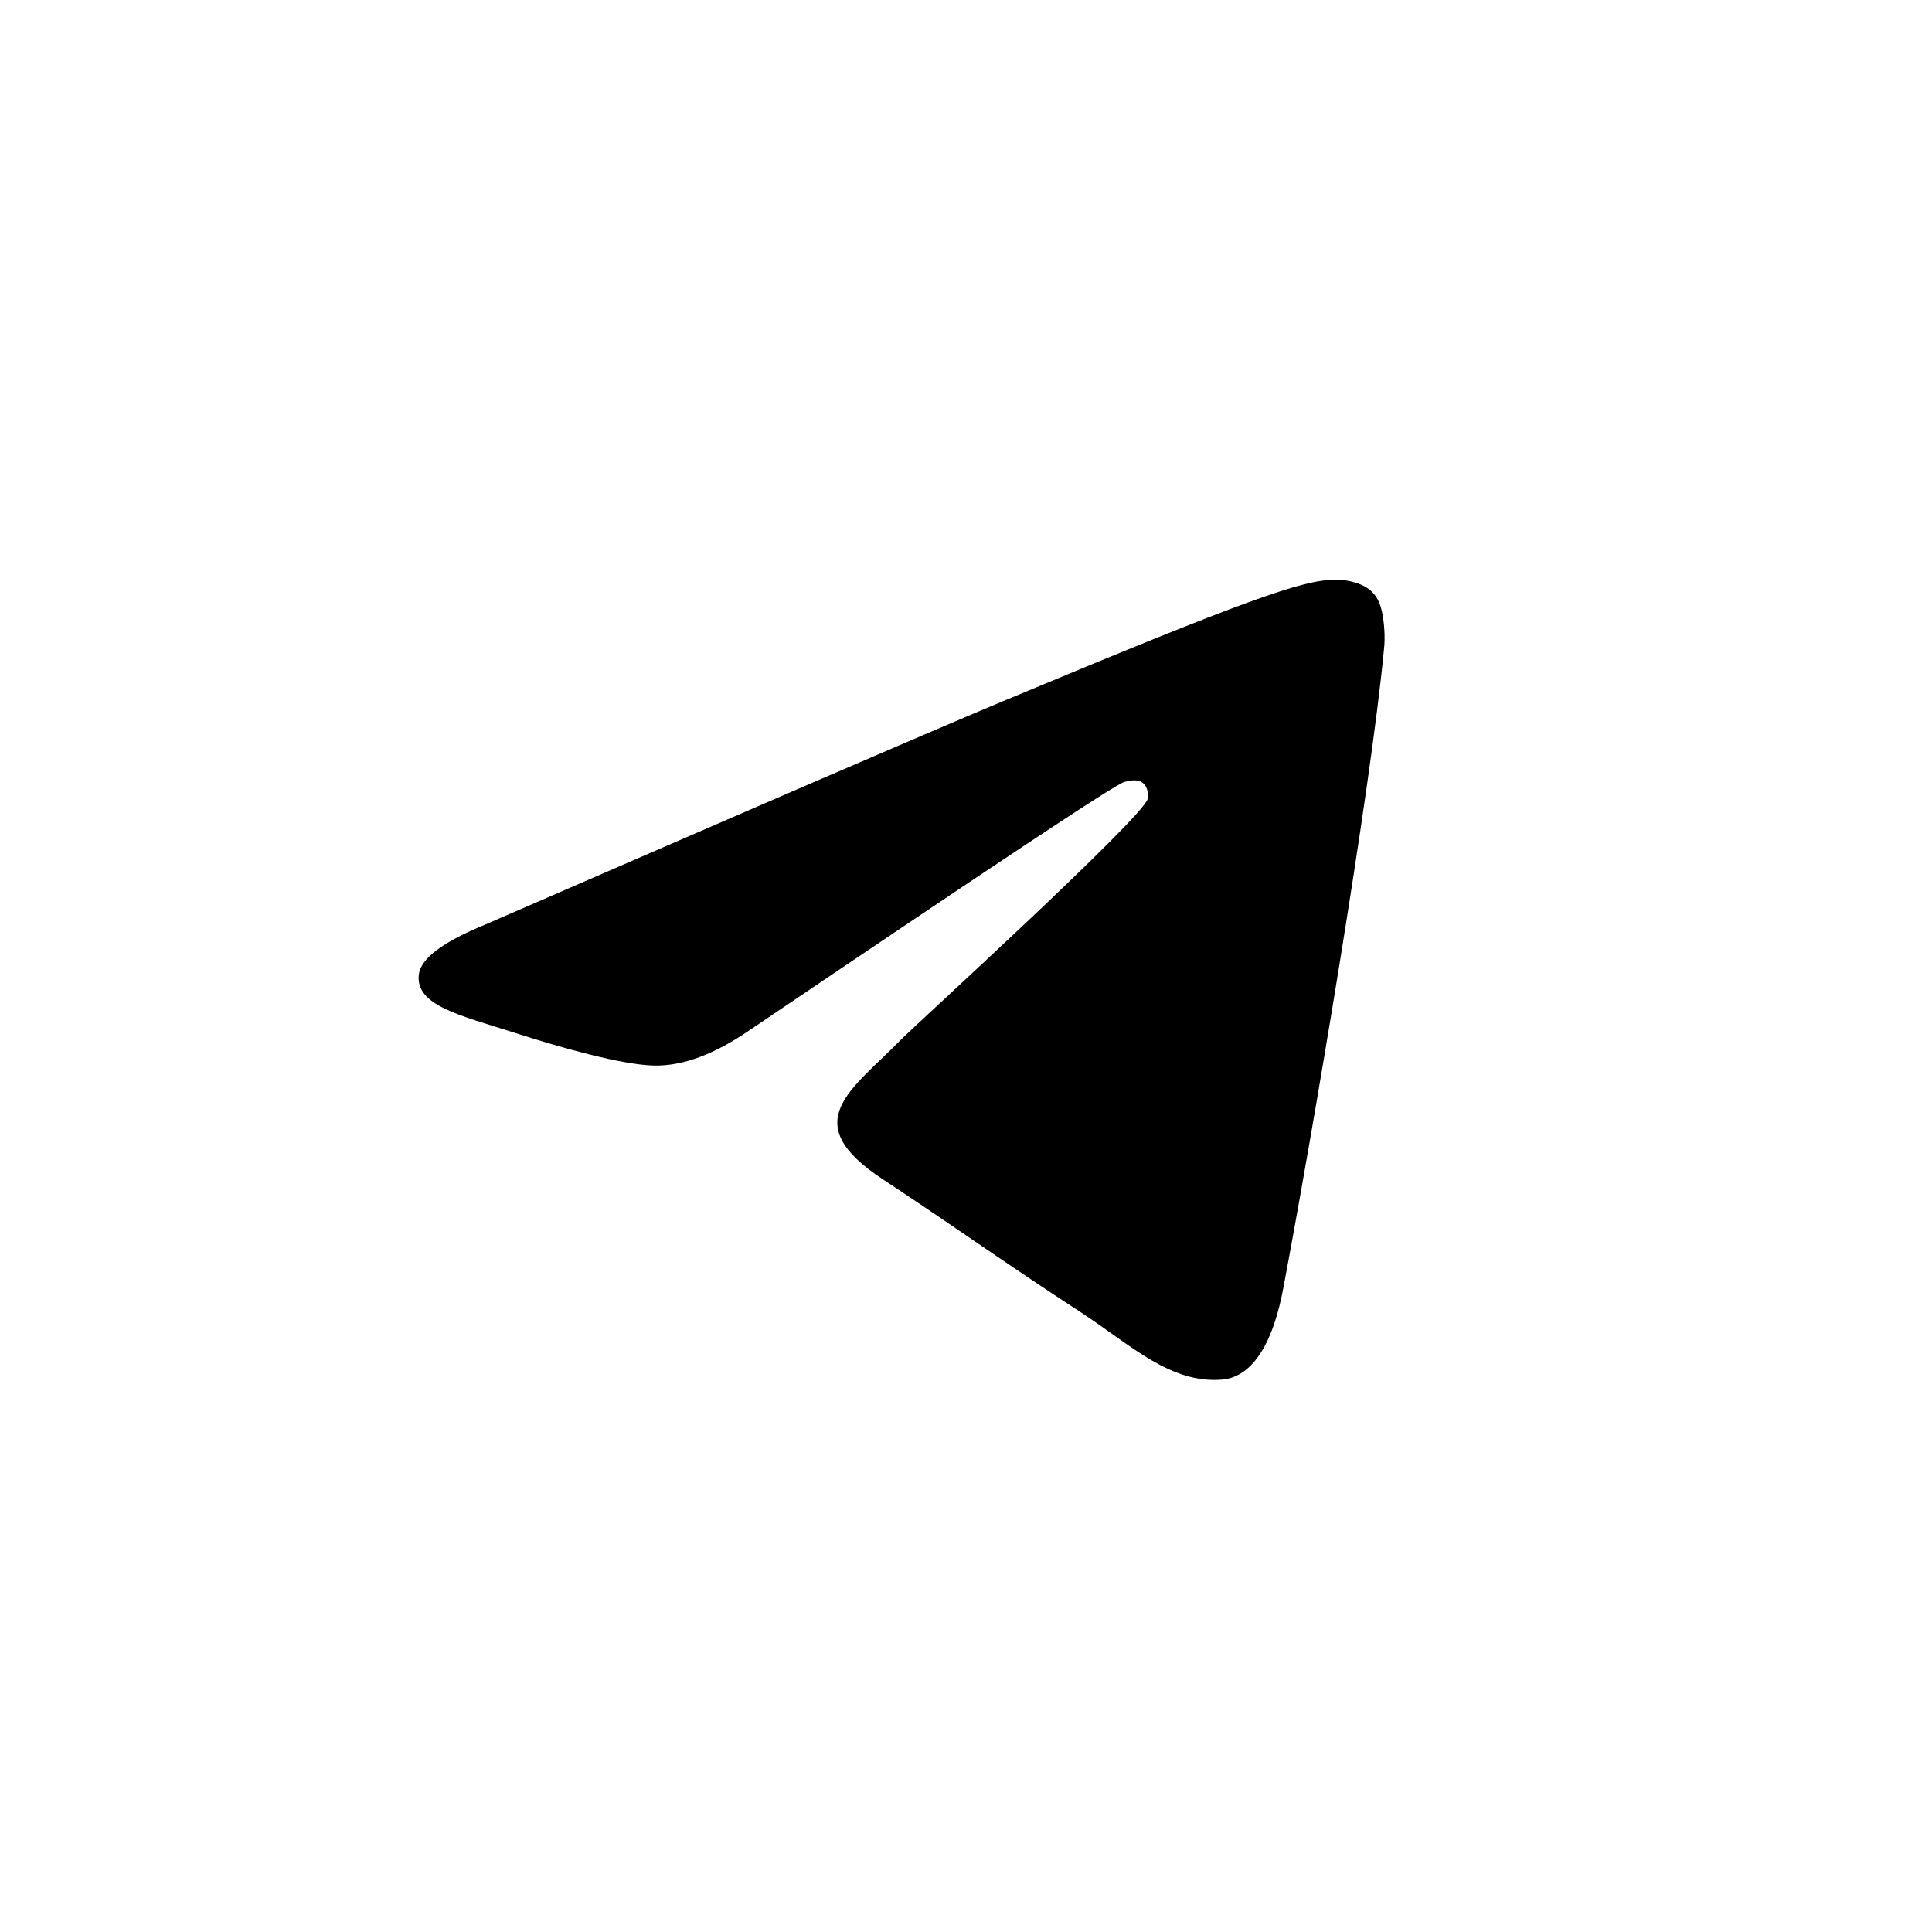 <?xml version="1.0" encoding="UTF-8"?> <svg xmlns="http://www.w3.org/2000/svg" width="60" height="60" viewBox="0 0 60 60" fill="none"><rect width="60" height="60" fill="white"></rect><path fill-rule="evenodd" clip-rule="evenodd" d="M15.054 28.72C23.105 25.223 28.465 22.9 31.157 21.773C38.817 18.575 40.428 18.023 41.463 18C41.693 18 42.199 18.046 42.544 18.322C42.82 18.552 42.889 18.851 42.935 19.081C42.981 19.311 43.027 19.794 42.981 20.162C42.567 24.533 40.773 35.138 39.852 40.015C39.461 42.085 38.702 42.775 37.966 42.844C36.356 42.982 35.137 41.786 33.595 40.774C31.157 39.187 29.8 38.197 27.43 36.633C24.693 34.839 26.464 33.85 28.028 32.239C28.442 31.825 35.505 25.384 35.643 24.809C35.666 24.74 35.666 24.464 35.505 24.326C35.344 24.188 35.114 24.234 34.929 24.28C34.676 24.326 30.812 26.903 23.29 31.986C22.185 32.746 21.196 33.114 20.299 33.091C19.31 33.068 17.424 32.538 15.997 32.078C14.272 31.526 12.892 31.227 13.007 30.261C13.076 29.755 13.766 29.249 15.054 28.72Z" fill="black"></path></svg> 
